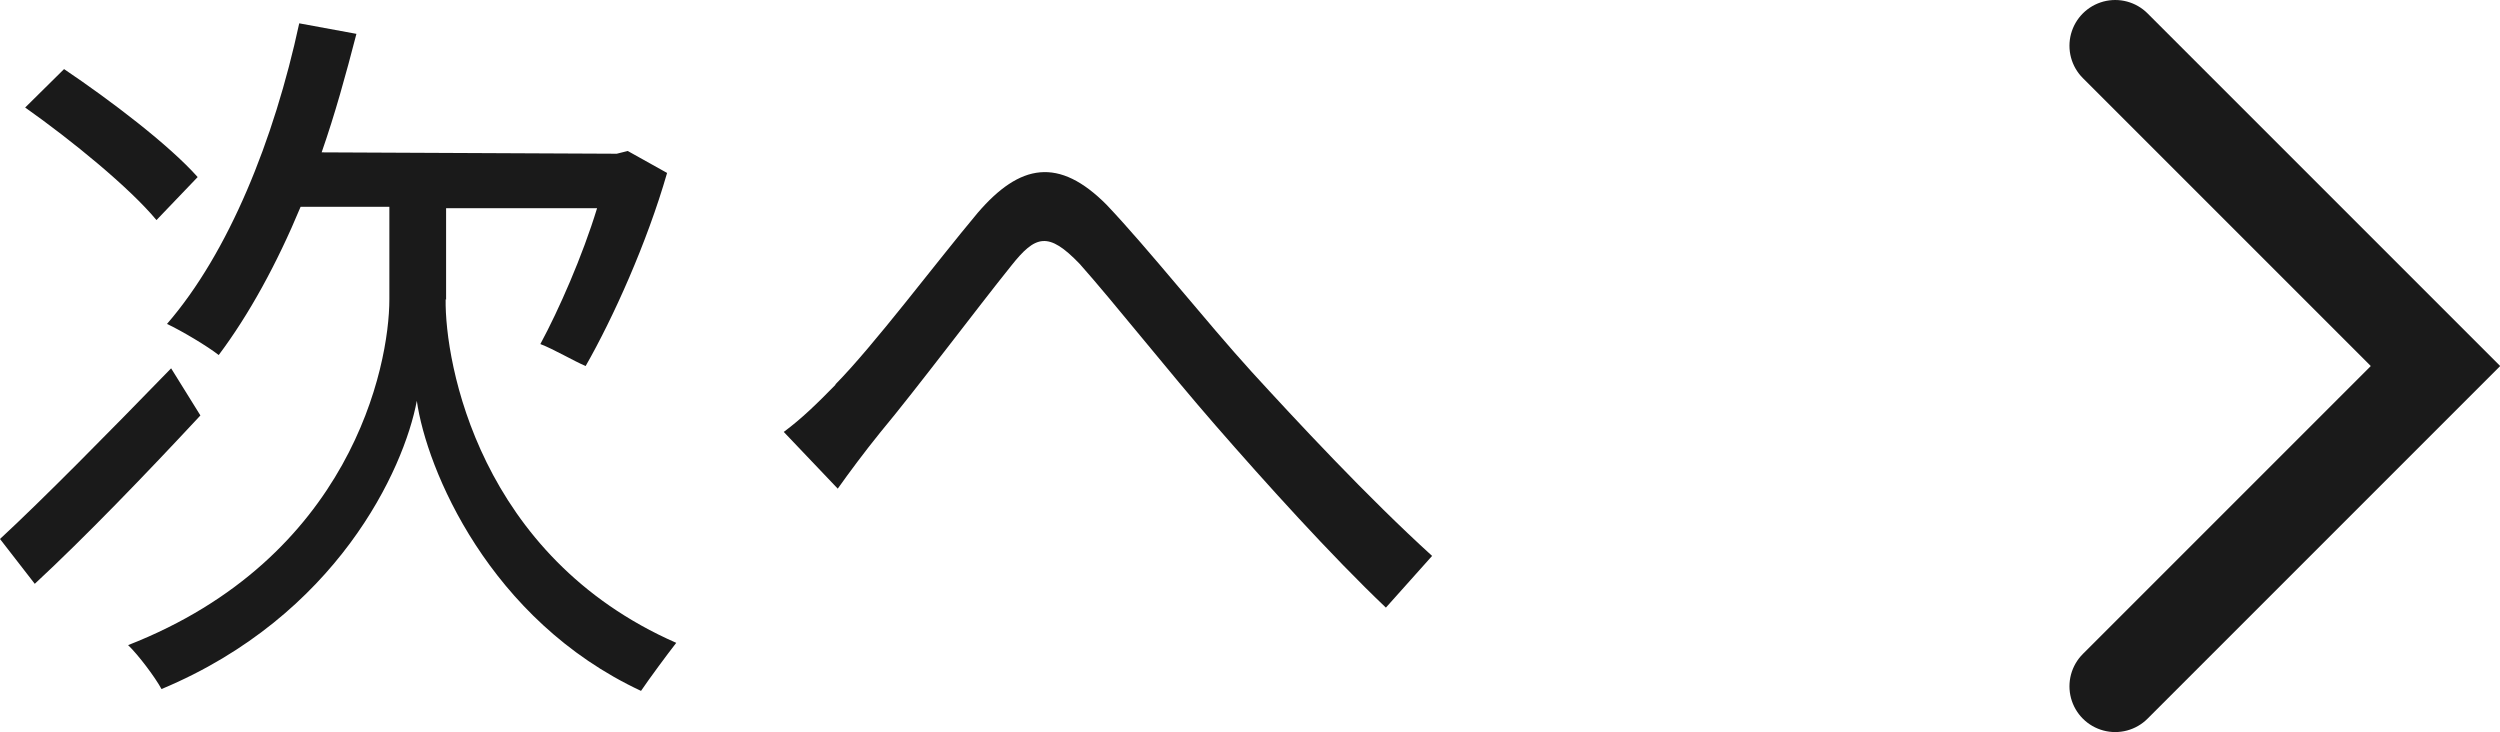 <?xml version="1.0" encoding="UTF-8"?>
<svg id="_レイヤー_2" data-name="レイヤー 2" xmlns="http://www.w3.org/2000/svg" viewBox="0 0 54.64 16">
  <defs>
    <style>
      .cls-1 {
        fill: none;
        stroke: #1a1a1a;
        stroke-linecap: round;
        stroke-miterlimit: 10;
        stroke-width: 2px;
      }

      .cls-2 {
        fill: #1a1a1a;
        stroke-width: 0px;
      }
    </style>
  </defs>
  <g id="_レイヤー_1-2" data-name="レイヤー 1">
    <polyline class="cls-1" points="46.23 1 53.23 8 46.23 15"/>
  </g>
  <g id="_テキスト" data-name="テキスト">
    <g>
      <path class="cls-2" d="M4.38,9.08c-1.19,1.28-2.52,2.66-3.62,3.68l-.76-.98c.93-.86,2.38-2.33,3.74-3.73l.64,1.03ZM3.42,4.81c-.59-.71-1.85-1.74-2.87-2.46l.85-.84c1.01.68,2.3,1.66,2.92,2.36l-.9.94ZM9.74,6.54c-.02,1.39.73,5.62,5.04,7.51-.21.27-.58.77-.77,1.05-3.32-1.55-4.69-4.85-4.9-6.34-.28,1.5-1.75,4.7-5.58,6.3-.14-.26-.51-.75-.73-.96,4.86-1.9,5.71-6.08,5.71-7.56v-2.02s-1.94,0-1.94,0c-.52,1.25-1.13,2.36-1.79,3.24-.24-.19-.81-.53-1.13-.68,1.35-1.56,2.34-4.02,2.89-6.57l1.25.23c-.23.89-.47,1.76-.76,2.59l6.45.03.24-.06.86.48c-.44,1.53-1.18,3.17-1.78,4.22-.26-.11-.7-.37-.99-.48.4-.74.92-1.92,1.24-2.97h-3.3s0,2,0,2Z"/>
      <path class="cls-2" d="M18.25,8.41c.85-.86,2.19-2.65,3.12-3.76.92-1.07,1.77-1.23,2.82-.17.91.96,2.17,2.55,3.17,3.65.97,1.06,2.52,2.73,3.94,4.02l-1.01,1.13c-1.2-1.14-2.65-2.75-3.73-3.99-1.02-1.17-2.23-2.7-2.96-3.52-.69-.72-.97-.63-1.5.04-.74.92-2.06,2.68-2.86,3.64-.34.42-.69.89-.93,1.23l-1.18-1.24c.39-.29.72-.61,1.14-1.04Z"/>
    </g>
  </g>
</svg>